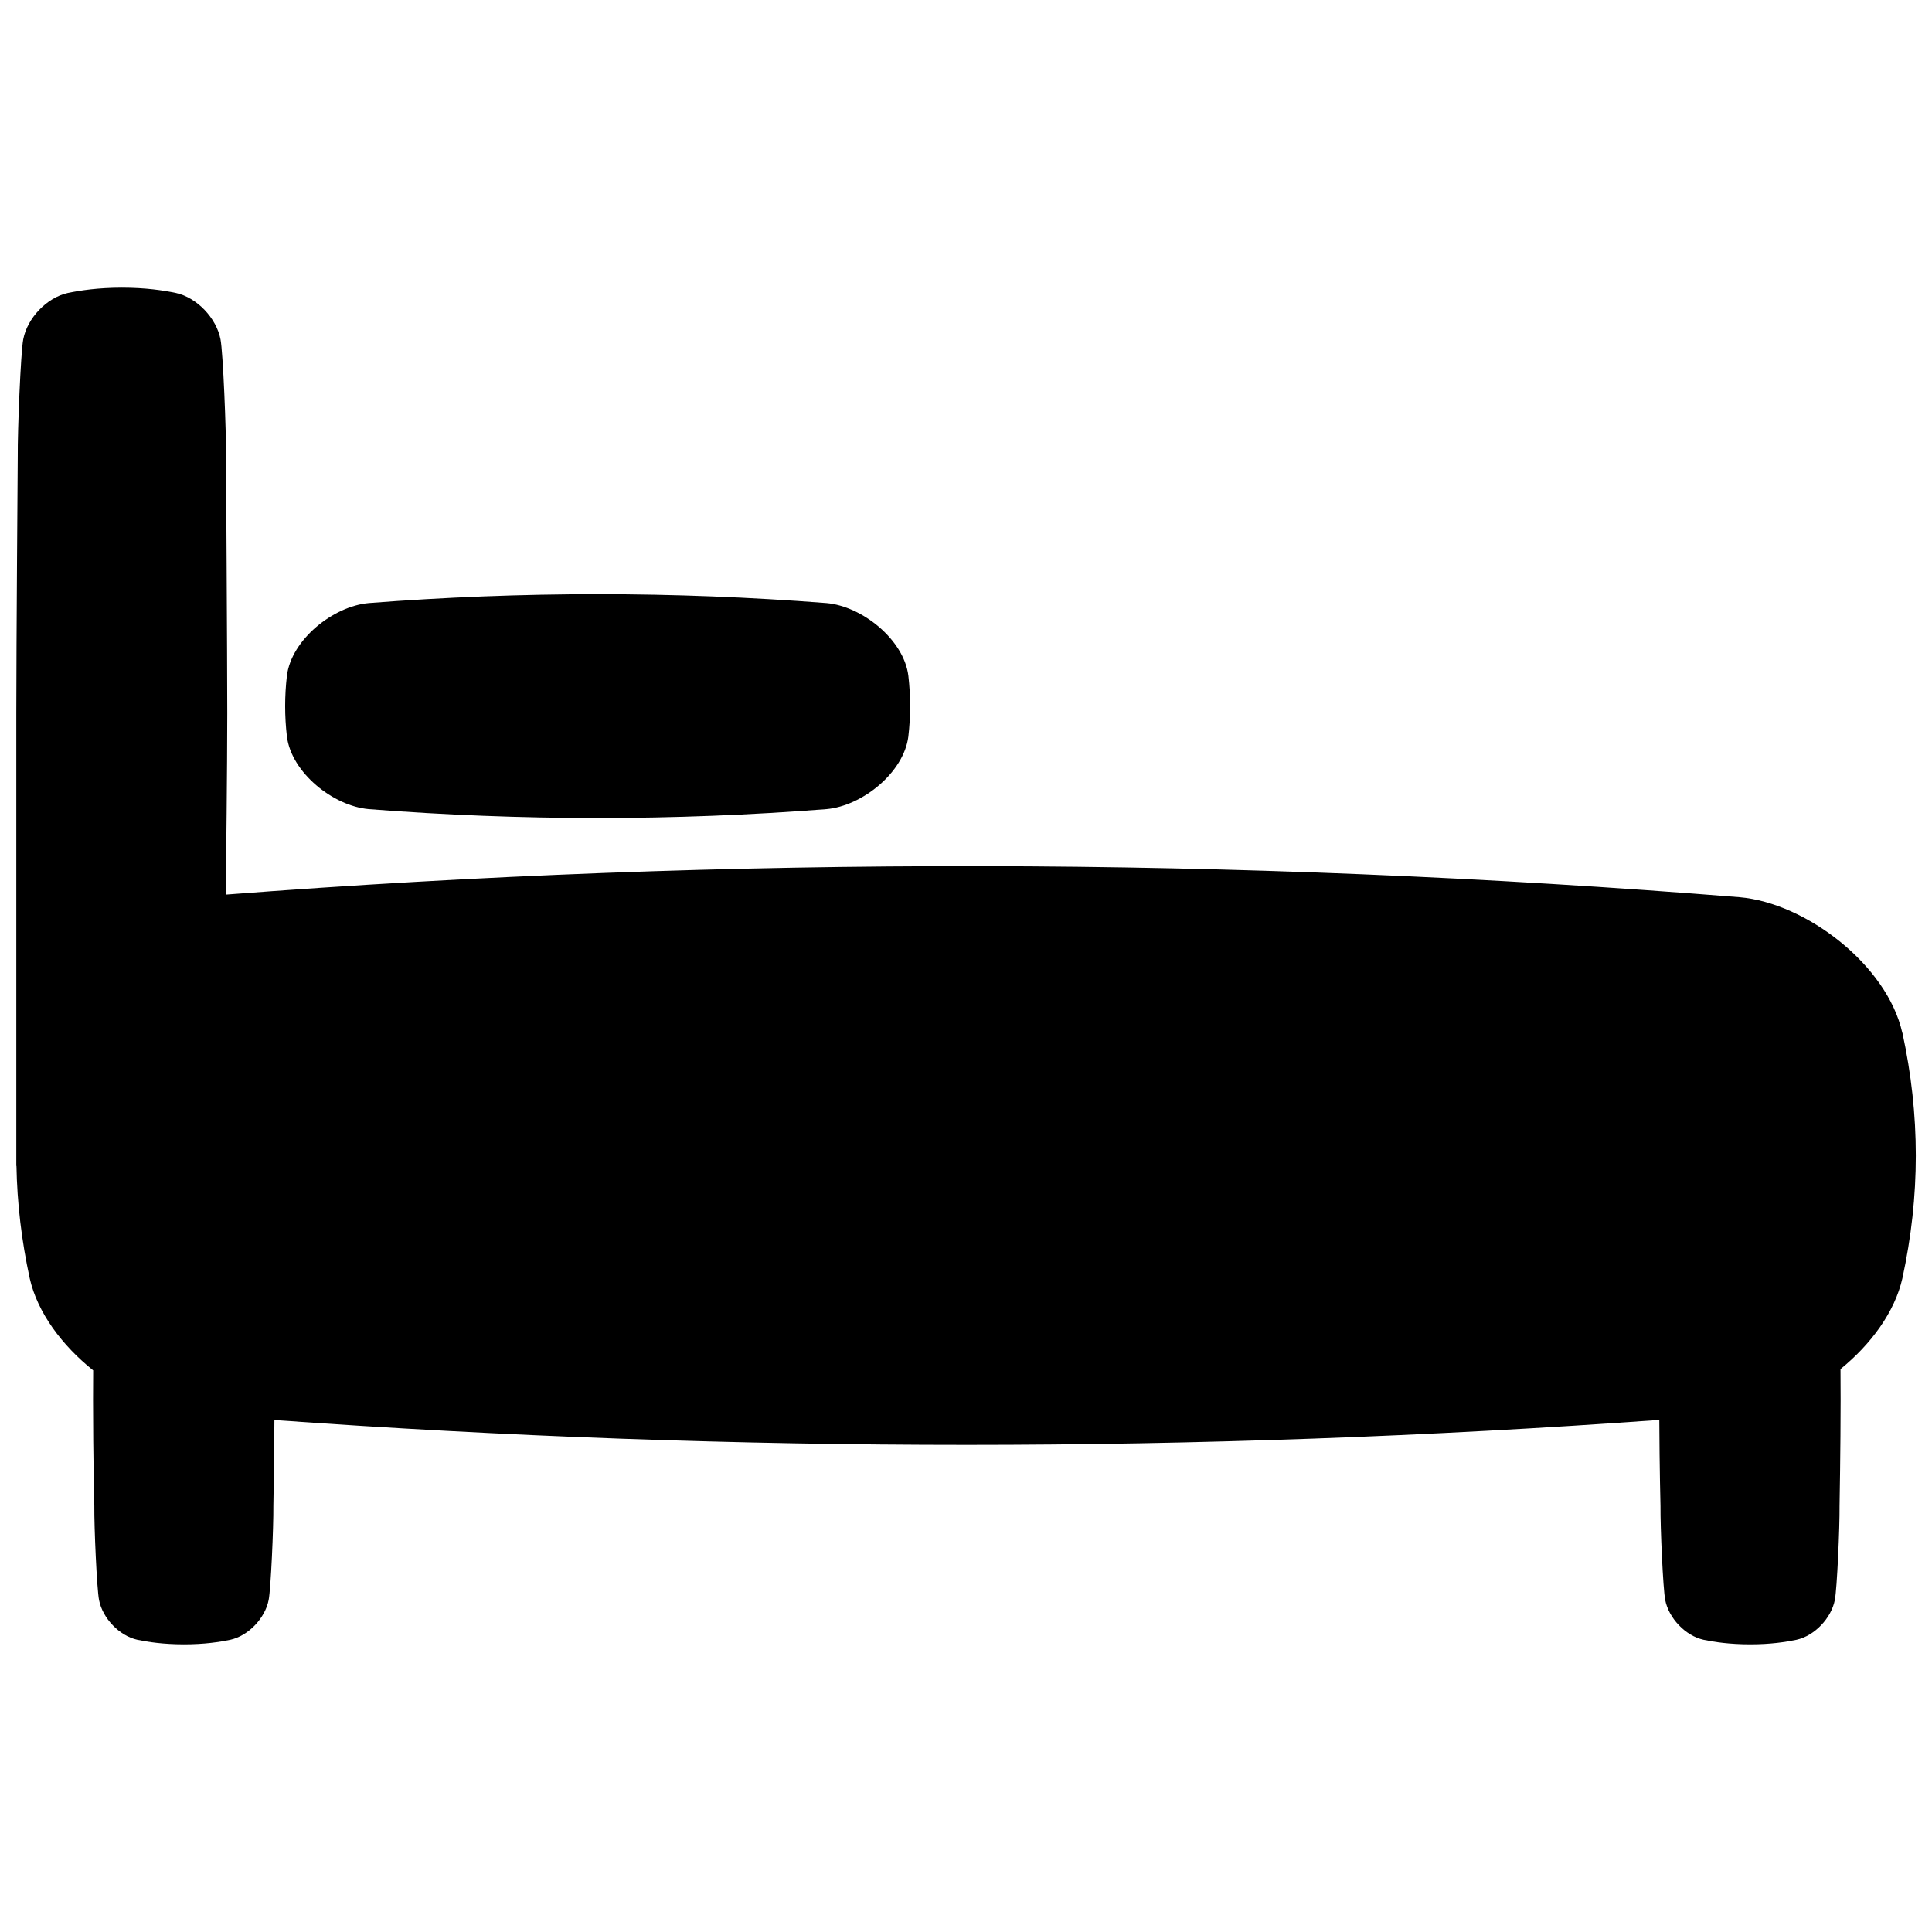 <?xml version="1.0" encoding="UTF-8"?>
<!-- Uploaded to: SVG Repo, www.svgrepo.com, Generator: SVG Repo Mixer Tools -->
<svg width="800px" height="800px" version="1.1" viewBox="144 144 512 512" xmlns="http://www.w3.org/2000/svg">
 <defs>
  <clipPath id="a">
   <path d="m148.09 220h503.81v360h-503.81z"/>
  </clipPath>
 </defs>
 <path d="m363.03 358.43c-40.414 3.141-80.887 3.141-121.3 0-9.465-0.836-20.508-9.703-21.695-19.258-0.621-5.371-0.621-10.715 0-16.098 1.191-9.555 12.242-18.422 21.695-19.258 40.414-3.141 80.887-3.141 121.3 0 9.465 0.836 20.508 9.703 21.695 19.258 0.621 5.371 0.621 10.727 0 16.098-1.191 9.555-12.23 18.422-21.695 19.258z"/>
 <g clip-path="url(#a)">
  <path d="m648.13 417.68c-4.035-17.93-25.465-34.371-43.117-35.906-133.64-10.746-267.54-10.973-401.19-0.688 0.059-2.391 0.078-4.41 0.07-5.727 0 0 0.336-27.758 0.336-42.352s-0.336-68.25-0.336-68.25c0.07-6.309-0.777-27.426-1.457-30.848-1.094-5.609-6.219-11.039-11.809-12.27-3.394-0.707-8.02-1.398-14.328-1.406-6.309 0.012-10.934 0.707-14.328 1.406-5.598 1.238-10.727 6.66-11.809 12.27-0.68 3.426-1.523 24.543-1.457 30.848 0 0-0.383 50.48-0.383 68.25v120.02l0.039-0.09c0.176 9.91 1.348 19.816 3.512 29.824 2.047 9.102 8.582 17.809 16.816 24.395-0.02 2.527-0.031 5.164-0.031 7.844 0 15.273 0.336 28.133 0.336 28.133-0.059 5.422 0.668 21.941 1.25 24.875 0.934 4.82 5.344 9.484 10.156 10.547 2.922 0.609 6.898 1.199 12.32 1.211 5.422 0 9.398-0.602 12.32-1.211 4.812-1.062 9.219-5.727 10.156-10.547 0.59-2.941 1.309-19.453 1.25-24.875 0 0 0.215-11.582 0.277-22.809 122.27 8.789 244.74 8.777 367.01-0.031 0.059 12.84 0.316 22.84 0.316 22.84-0.059 5.422 0.668 21.941 1.25 24.875 0.934 4.82 5.344 9.484 10.156 10.547 2.922 0.609 6.898 1.199 12.32 1.211 5.422 0 9.398-0.602 12.32-1.211 4.812-1.062 9.219-5.727 10.156-10.547 0.59-2.941 1.309-19.453 1.25-24.875 0 0 0.285-15.586 0.285-28.133 0-2.609-0.012-5.391-0.031-8.176 8.039-6.535 14.387-15.113 16.402-24.059 4.742-21.836 4.742-43.246 0-65.082z"/>
 </g>
</svg>